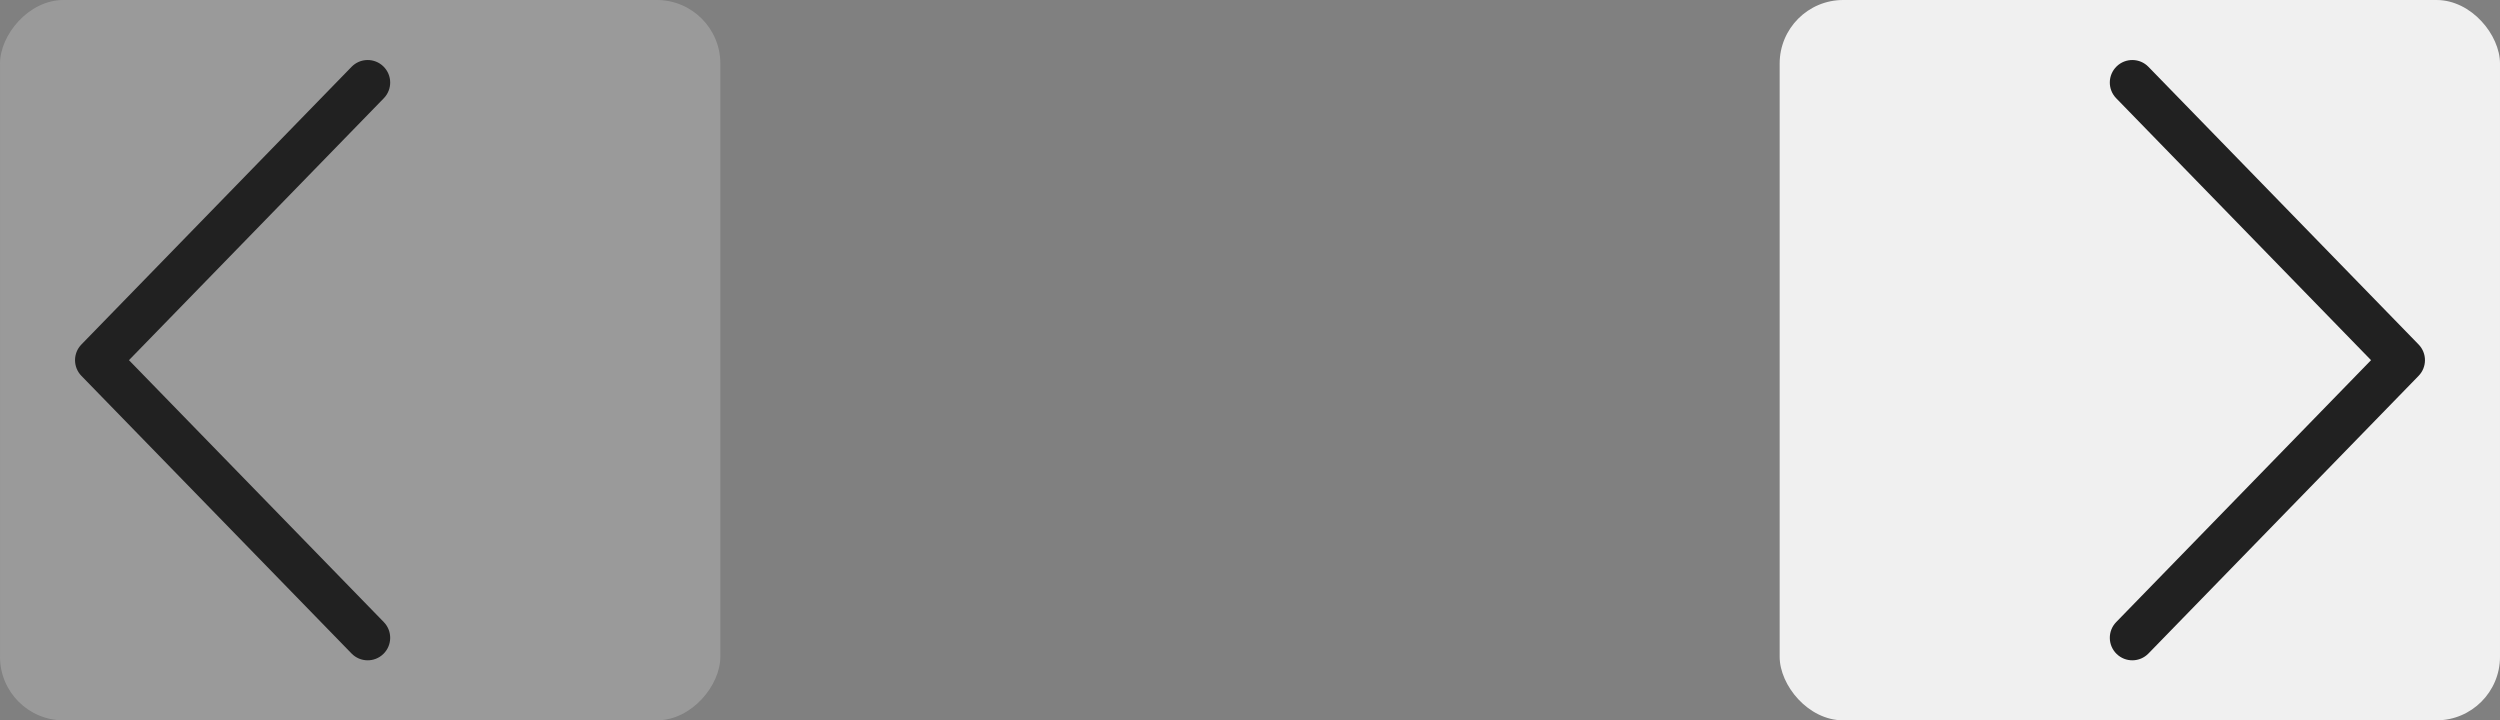 <?xml version="1.0" encoding="utf-8"?>
<svg xmlns="http://www.w3.org/2000/svg" fill="none" height="100%" overflow="visible" preserveAspectRatio="none" style="display: block;" viewBox="0 0 118 34" width="100%">
<rect x="0" y="0" width="118" height="34" fill="#808080" stroke="none"/>
<g id="Group 90">
<g id="Group 88">
<g id="IOS Arrow RTL / undefined / Glyph: undefined">
<rect fill="#F0F0F0" height="34" rx="3" width="34" x="84"/>
<path d="M111.913 17L99.884 4.637C99.475 4.216 99.484 3.544 99.905 3.134C100.326 2.725 100.998 2.734 101.407 3.155L114.157 16.259C114.559 16.672 114.559 17.328 114.157 17.741L101.407 30.845C100.998 31.266 100.326 31.275 99.905 30.866C99.484 30.456 99.475 29.784 99.884 29.363L111.913 17Z" fill="#212121" id="Vector"/>
</g>
</g>
<g id="Group 89">
<g id="IOS Arrow RTL / undefined / Glyph: undefined_2">
<rect fill="#9A9A9A" height="34" rx="3" transform="matrix(-1 0 0 1 34 0)" width="34"/>
<path d="M6.087 17L18.116 4.637C18.525 4.216 18.516 3.544 18.095 3.134C17.675 2.725 17.002 2.734 16.593 3.155L3.843 16.259C3.441 16.672 3.441 17.328 3.843 17.741L16.593 30.845C17.002 31.266 17.675 31.275 18.095 30.866C18.516 30.456 18.525 29.784 18.116 29.363L6.087 17Z" fill="#212121" id="Vector_2"/>
</g>
</g>
</g>
</svg>